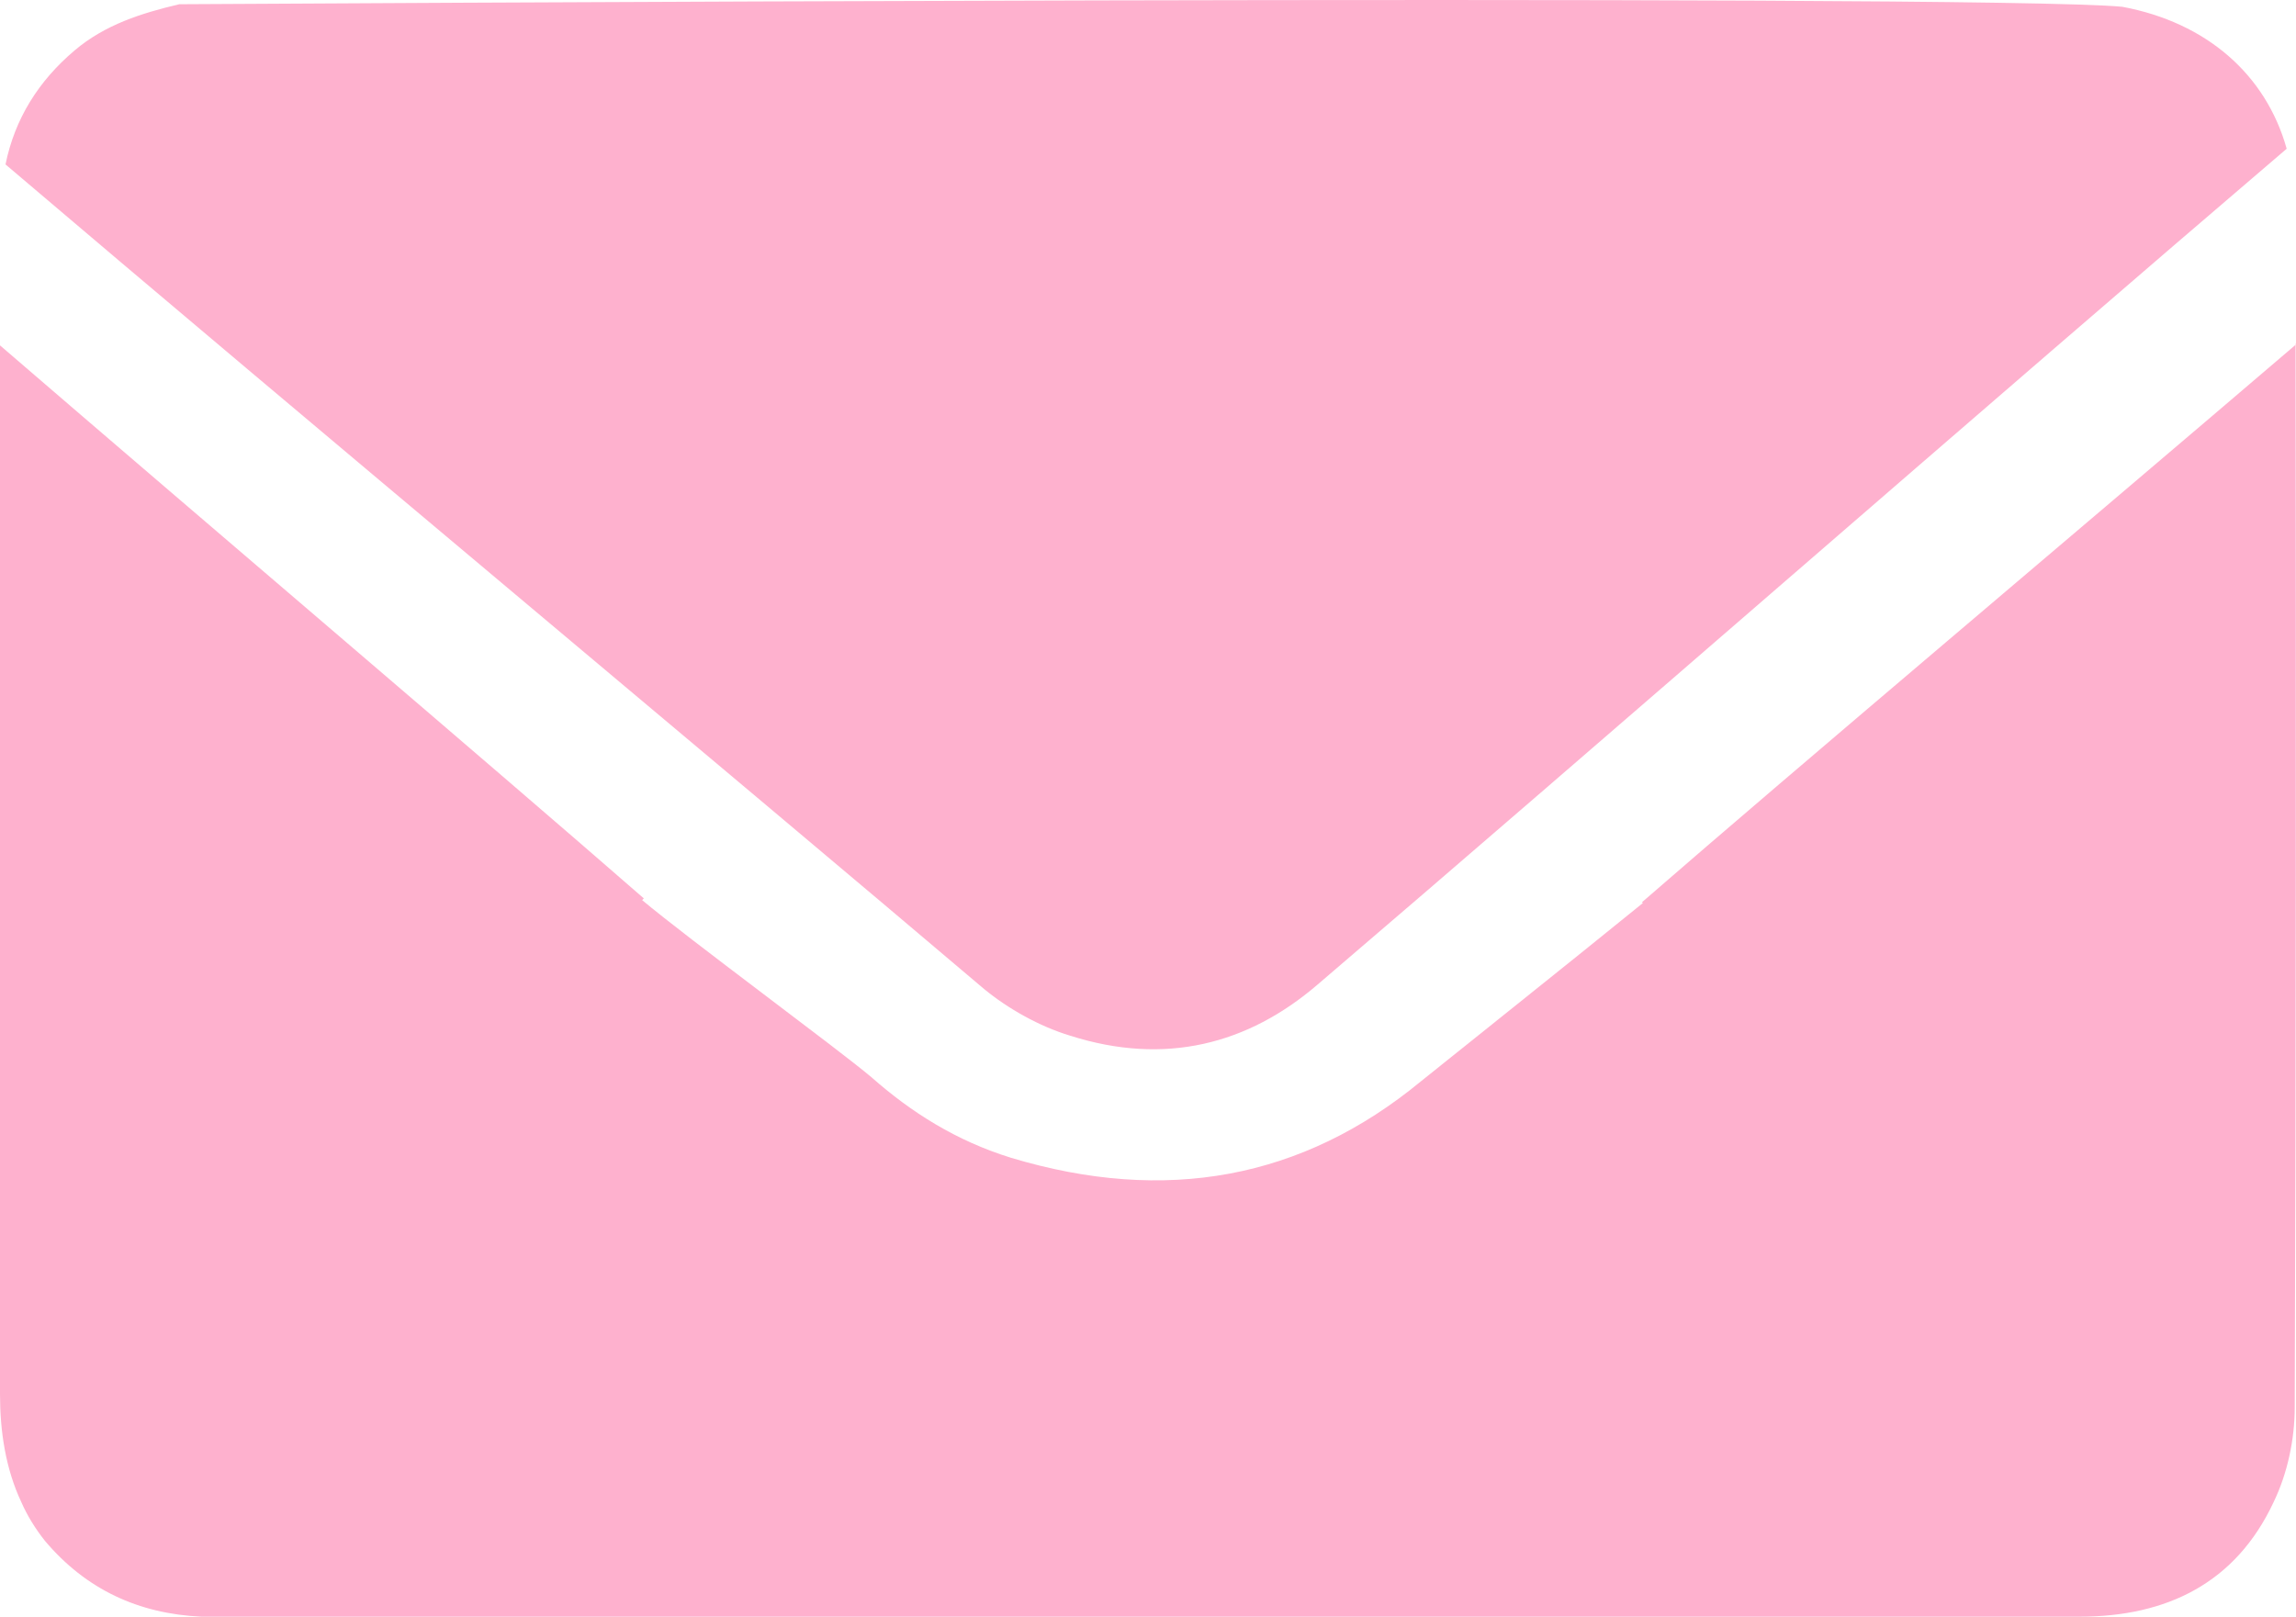 <svg xmlns="http://www.w3.org/2000/svg" id="Capa_2" data-name="Capa 2" viewBox="0 0 54.17 38.15"><defs><style>      .cls-1 {        fill: #feb1ce;      }    </style></defs><g id="ALL"><g><path class="cls-1" d="M53.95,3.51c-6.72,5.74-16.61,14.38-22.86,19.72-1.65,1.42-3.61,1.92-5.84,1.21-.73-.22-1.47-.64-2.03-1.1C17.28,18.3,7.11,9.82.13,3.88c.22-1.08.78-1.97,1.63-2.69C2.48.58,3.34.31,4.23.1c0,0,42.49-.26,45.84.06,1.99.37,3.39,1.6,3.88,3.35Z"></path><path class="cls-1" d="M54.16,8.11c.01,8.36.01,16.74-.02,25.1,0,.75-.17,1.56-.5,2.24-.89,1.9-2.51,2.7-4.58,2.7H4.75c-1.48-.07-2.72-.64-3.69-1.79-.23-.29-.42-.6-.56-.92-.37-.79-.5-1.67-.5-2.54V8.15c5.07,4.37,11.44,9.78,15.19,13.05-.01.01-.03.03-.04.04,1.07.9,4.63,3.52,5.41,4.18.94.83,2,1.5,3.29,1.9,3.65,1.1,6.88.5,9.67-1.8.63-.51,3.42-2.73,5.24-4.21t-.02-.02c3.75-3.26,10.26-8.74,15.44-13.17Z"></path></g></g></svg>